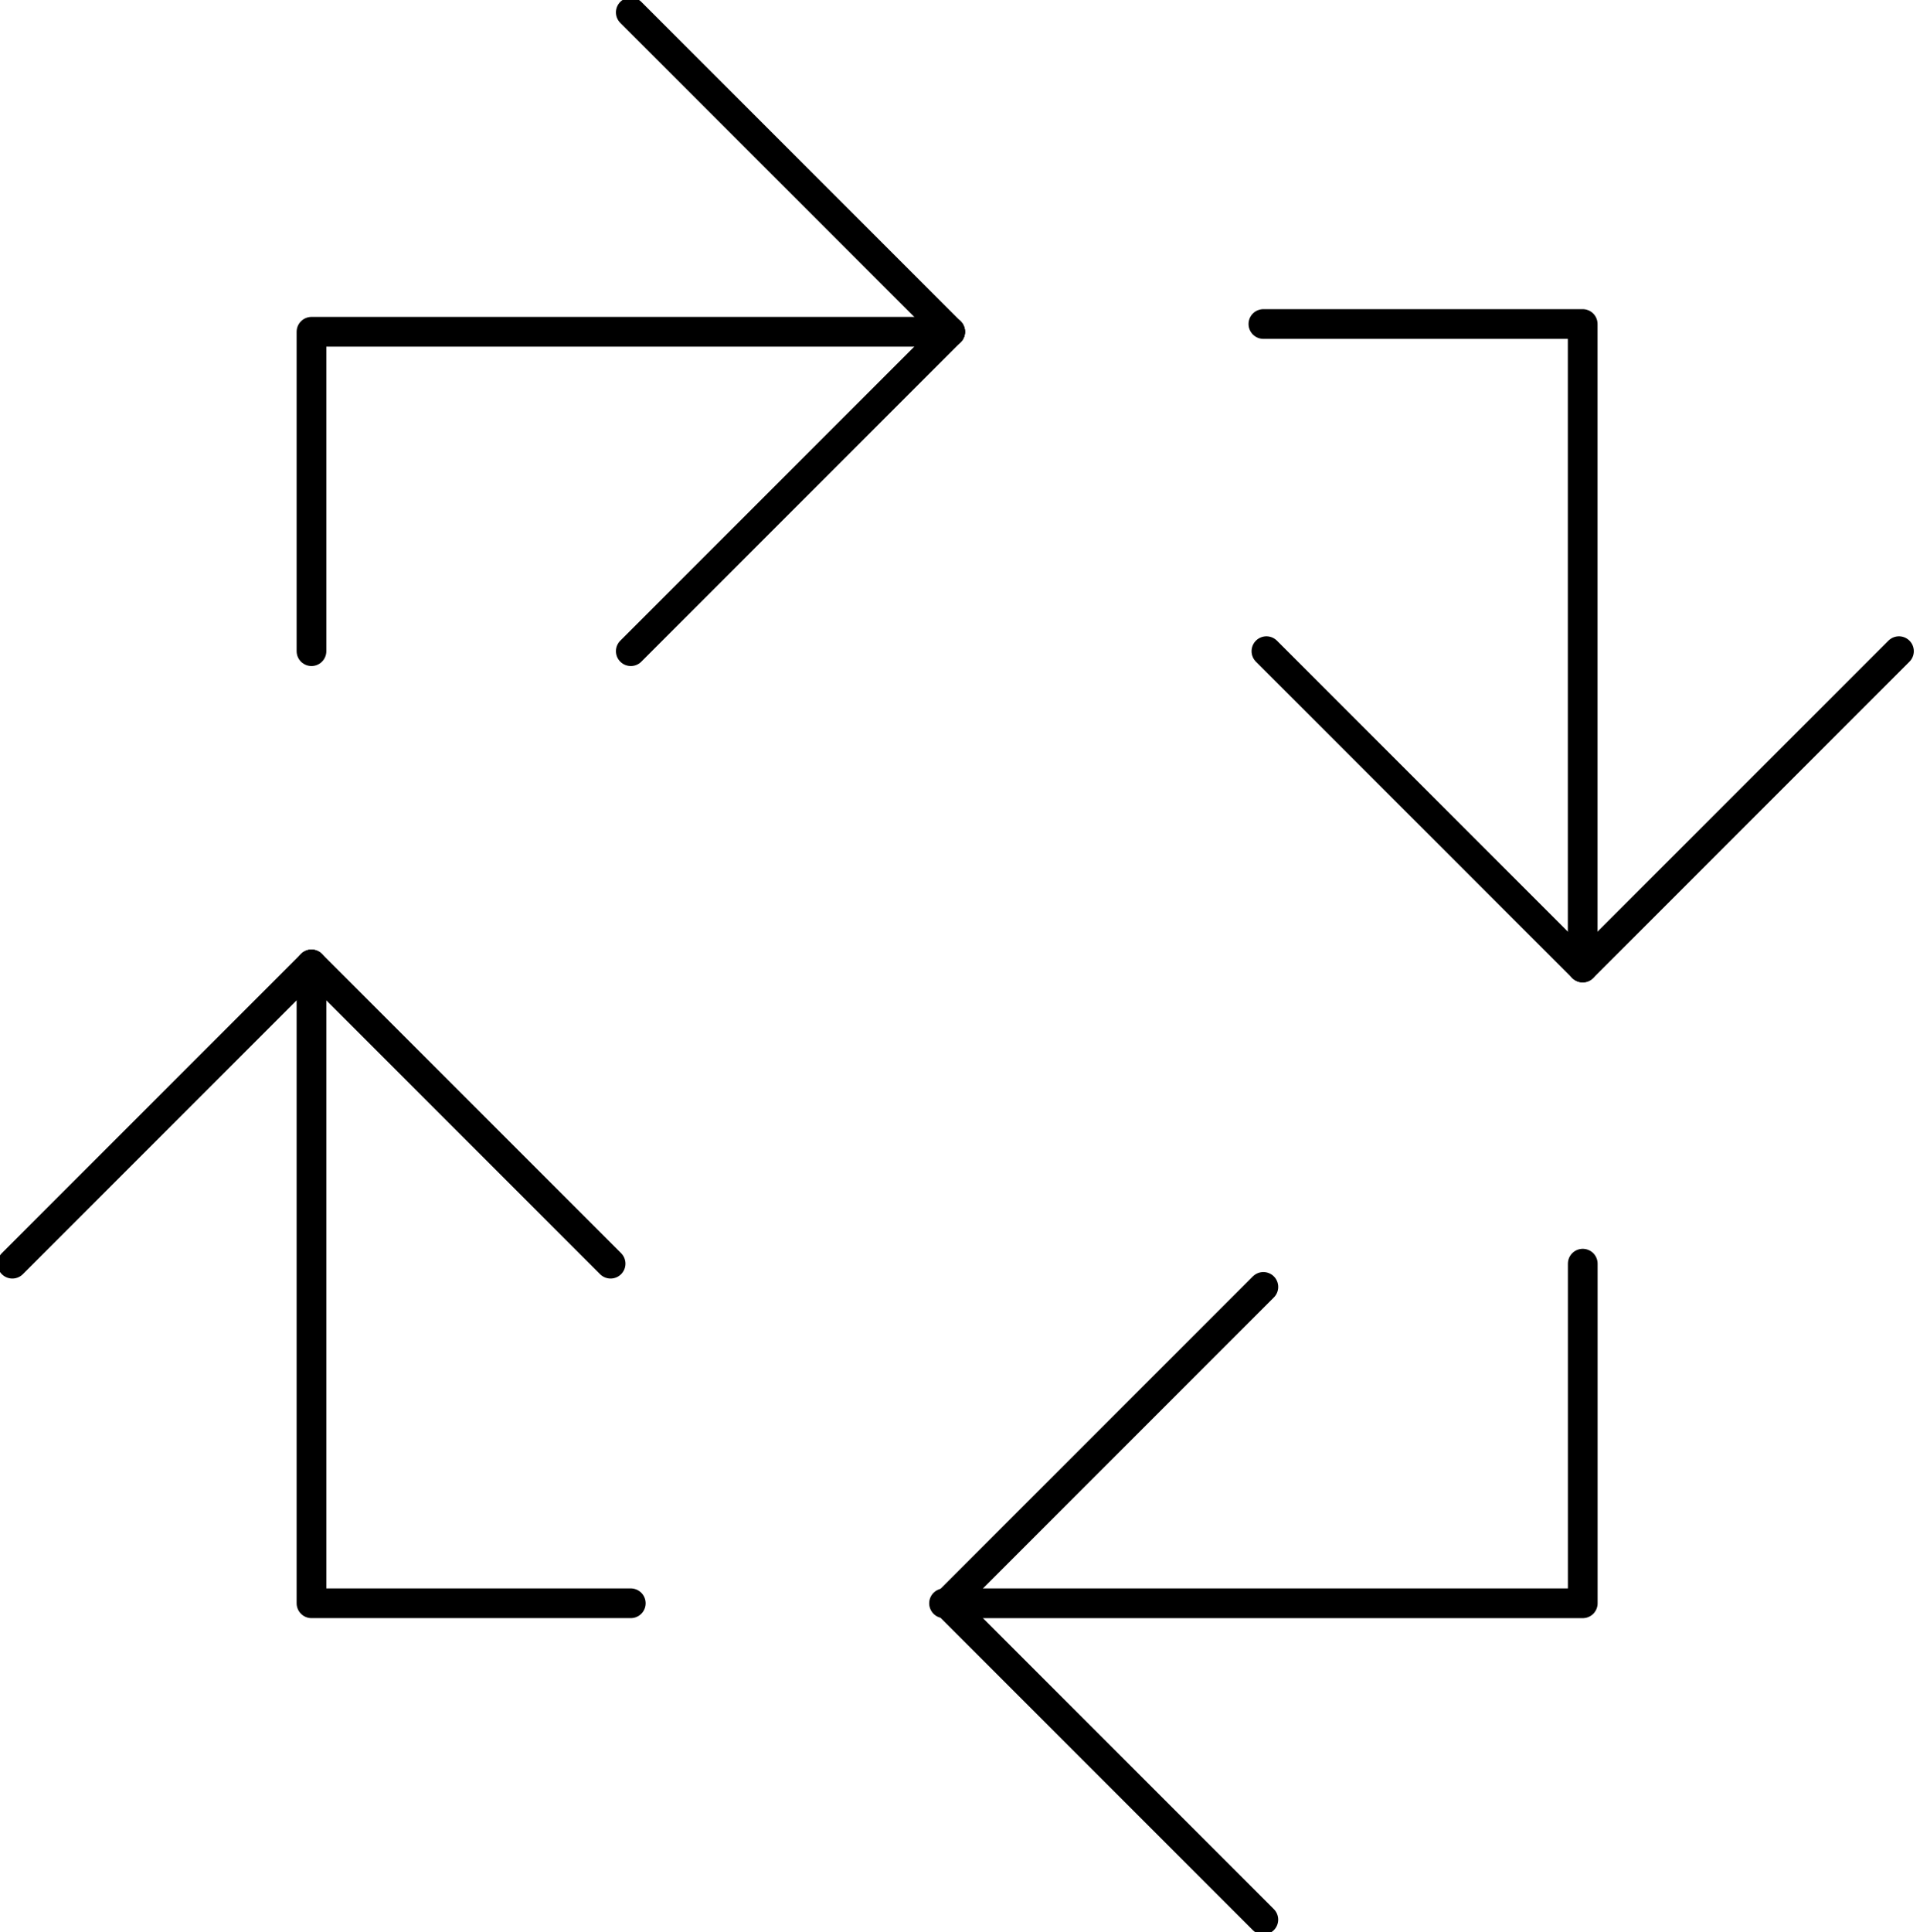 <svg xmlns="http://www.w3.org/2000/svg" xmlns:xlink="http://www.w3.org/1999/xlink" width="64.612" height="65" viewBox="0 0 64.612 65">
  <defs>
    <clipPath id="clip-path">
      <rect id="Rettangolo_1465" data-name="Rettangolo 1465" width="64.321" height="65" fill="none"/>
    </clipPath>
  </defs>
  <g id="Raggruppa_70310" data-name="Raggruppa 70310" transform="translate(0 0)">
    <line id="Linea_200" data-name="Linea 200" x1="10.066" y1="10.066" transform="translate(10.482 32.449)" fill="none" stroke="#000" stroke-linecap="round" stroke-linejoin="round" stroke-width="1"/>
    <g id="Raggruppa_70303" data-name="Raggruppa 70303" transform="translate(0 0)">
      <g id="Raggruppa_70302" data-name="Raggruppa 70302" clip-path="url(#clip-path)">
        <line id="Linea_201" data-name="Linea 201" x1="10.066" y2="10.066" transform="translate(0.415 32.449)" fill="none" stroke="#000" stroke-linecap="round" stroke-linejoin="round" stroke-width="1"/>
      </g>
    </g>
    <line id="Linea_202" data-name="Linea 202" x2="10.643" y2="10.643" transform="translate(42.618 21.908)" fill="none" stroke="#000" stroke-linecap="round" stroke-linejoin="round" stroke-width="1"/>
    <g id="Raggruppa_70305" data-name="Raggruppa 70305" transform="translate(53.261 21.908)">
      <g id="Raggruppa_70311" data-name="Raggruppa 70311">
        <line id="Linea_203" data-name="Linea 203" y1="10.643" x2="10.643" fill="none" stroke="#000" stroke-linecap="round" stroke-linejoin="round" stroke-width="1"/>
      </g>
    </g>
    <line id="Linea_204" data-name="Linea 204" y1="10.746" x2="10.746" transform="translate(21.228 11.162)" fill="none" stroke="#000" stroke-linecap="round" stroke-linejoin="round" stroke-width="1"/>
    <g id="Raggruppa_70307" data-name="Raggruppa 70307" transform="translate(0 0)">
      <g id="Raggruppa_70306" data-name="Raggruppa 70306" clip-path="url(#clip-path)">
        <line id="Linea_205" data-name="Linea 205" x1="10.746" y1="10.746" transform="translate(21.228 0.416)" fill="none" stroke="#000" stroke-linecap="round" stroke-linejoin="round" stroke-width="1"/>
      </g>
    </g>
    <line id="Linea_206" data-name="Linea 206" x1="10.643" y2="10.643" transform="translate(31.872 43.297)" fill="none" stroke="#000" stroke-linecap="round" stroke-linejoin="round" stroke-width="1"/>
    <g id="Raggruppa_70309" data-name="Raggruppa 70309" transform="translate(0 0)">
      <g id="Raggruppa_70308" data-name="Raggruppa 70308" clip-path="url(#clip-path)">
        <line id="Linea_207" data-name="Linea 207" x2="10.643" y2="10.643" transform="translate(31.871 53.941)" fill="none" stroke="#000" stroke-linecap="round" stroke-linejoin="round" stroke-width="1"/>
      </g>
    </g>
    <path id="Tracciato_57202" data-name="Tracciato 57202" d="M34.1,13.423H12.606V24.169" transform="translate(-2.124 -2.261)" fill="none" stroke="#000" stroke-linecap="round" stroke-linejoin="round" stroke-width="1"/>
    <path id="Tracciato_57203" data-name="Tracciato 57203" d="M61.875,34.6V13.11H51.13" transform="translate(-8.614 -2.209)" fill="none" stroke="#000" stroke-linecap="round" stroke-linejoin="round" stroke-width="1"/>
    <path id="Tracciato_57204" data-name="Tracciato 57204" d="M38.206,62.555H59.7V51.129" transform="translate(-6.437 -8.614)" fill="none" stroke="#000" stroke-linecap="round" stroke-linejoin="round" stroke-width="1"/>
    <path id="Tracciato_57205" data-name="Tracciato 57205" d="M12.606,39.024V60.515H23.351" transform="translate(-2.124 -6.575)" fill="none" stroke="#000" stroke-linecap="round" stroke-linejoin="round" stroke-width="1"/>
  </g>
</svg>
